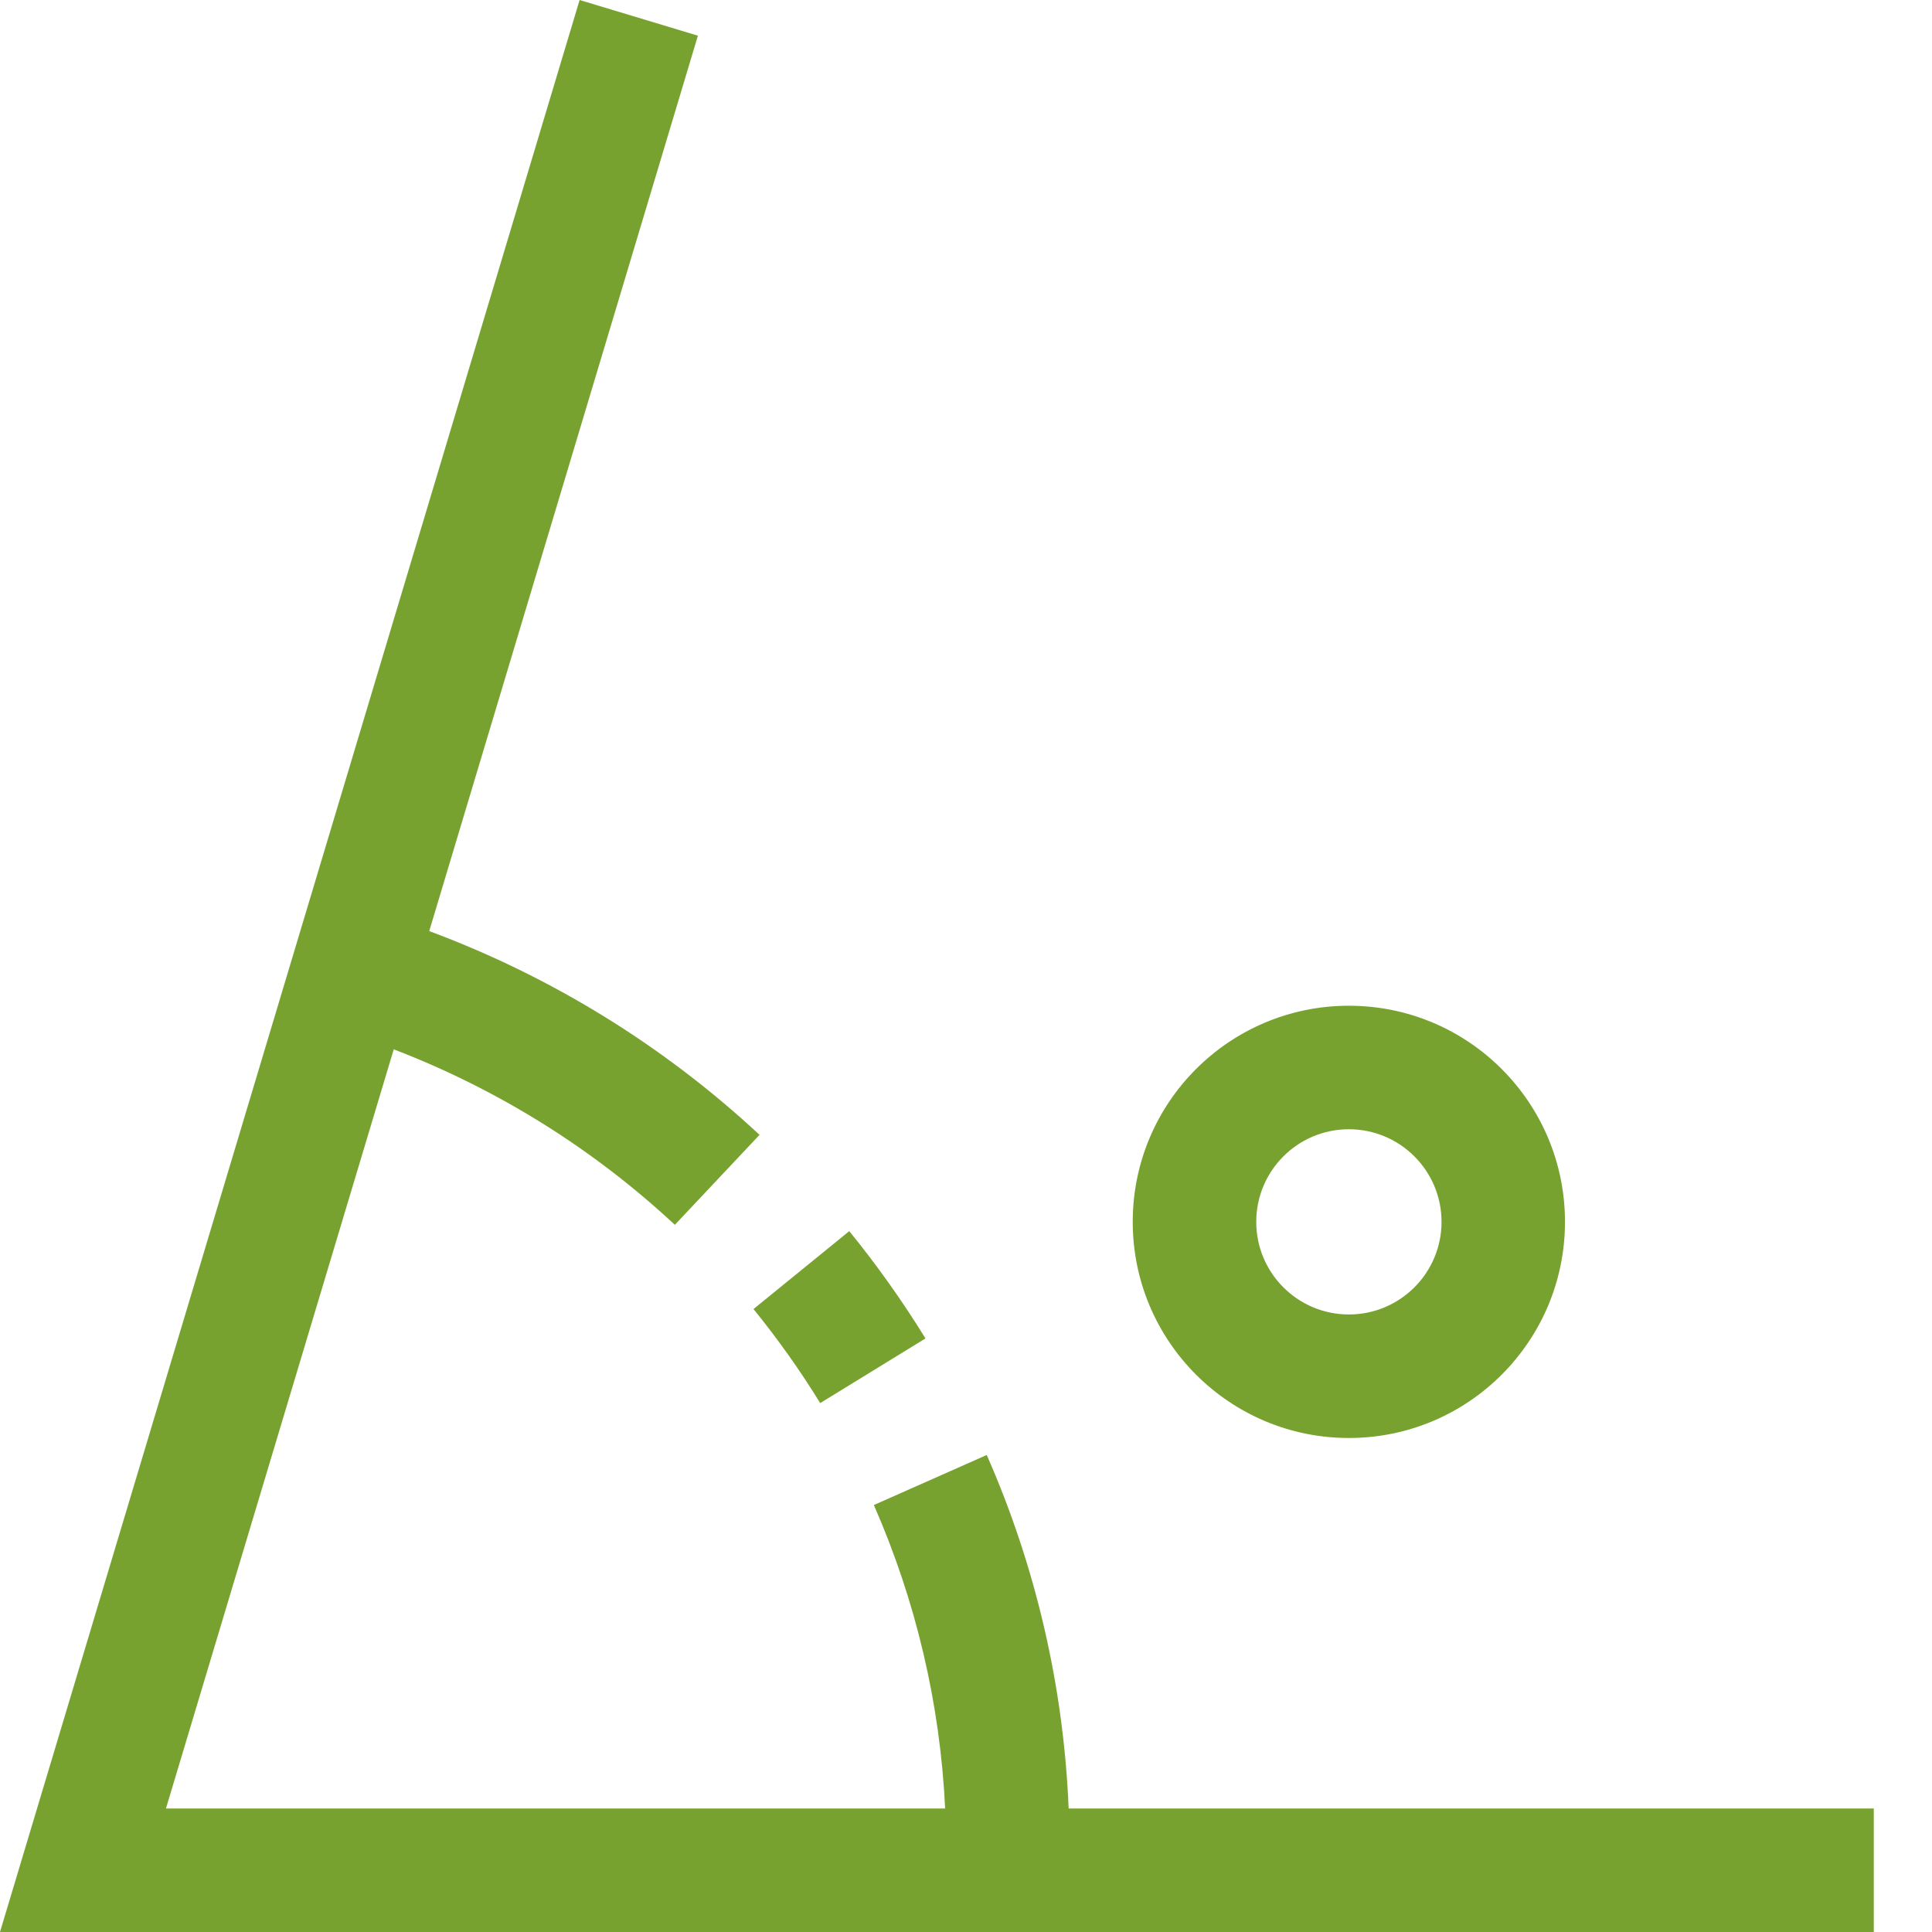 <svg width="30" height="30" viewBox="0 0 30 30" fill="none" xmlns="http://www.w3.org/2000/svg">
<path d="M16.594 28.082C16.516 26.189 16.085 24.327 15.322 22.593L13.569 23.37C14.223 24.86 14.599 26.457 14.676 28.082H2.577L6.114 16.294C7.73 16.914 9.212 17.839 10.479 19.019L11.794 17.622C10.309 16.24 8.566 15.165 6.665 14.458L10.837 0.554L9 0L0 30H29.096V28.082H16.594Z" fill="#78A22F"/>
<path d="M20.945 22.329C22.799 22.329 24.301 20.826 24.301 18.973C24.301 17.119 22.799 15.617 20.945 15.617C19.092 15.617 17.589 17.119 17.589 18.973C17.589 20.826 19.092 22.329 20.945 22.329ZM20.945 17.535C21.74 17.535 22.384 18.179 22.384 18.973C22.384 19.767 21.74 20.411 20.945 20.411C20.151 20.411 19.507 19.767 19.507 18.973C19.507 18.179 20.151 17.535 20.945 17.535Z" fill="#78A22F"/>
<path d="M12.736 21.787L14.371 20.783C14.013 20.203 13.618 19.646 13.187 19.117L11.7 20.327C12.077 20.791 12.423 21.278 12.736 21.787Z" fill="#78A22F"/>
</svg>
